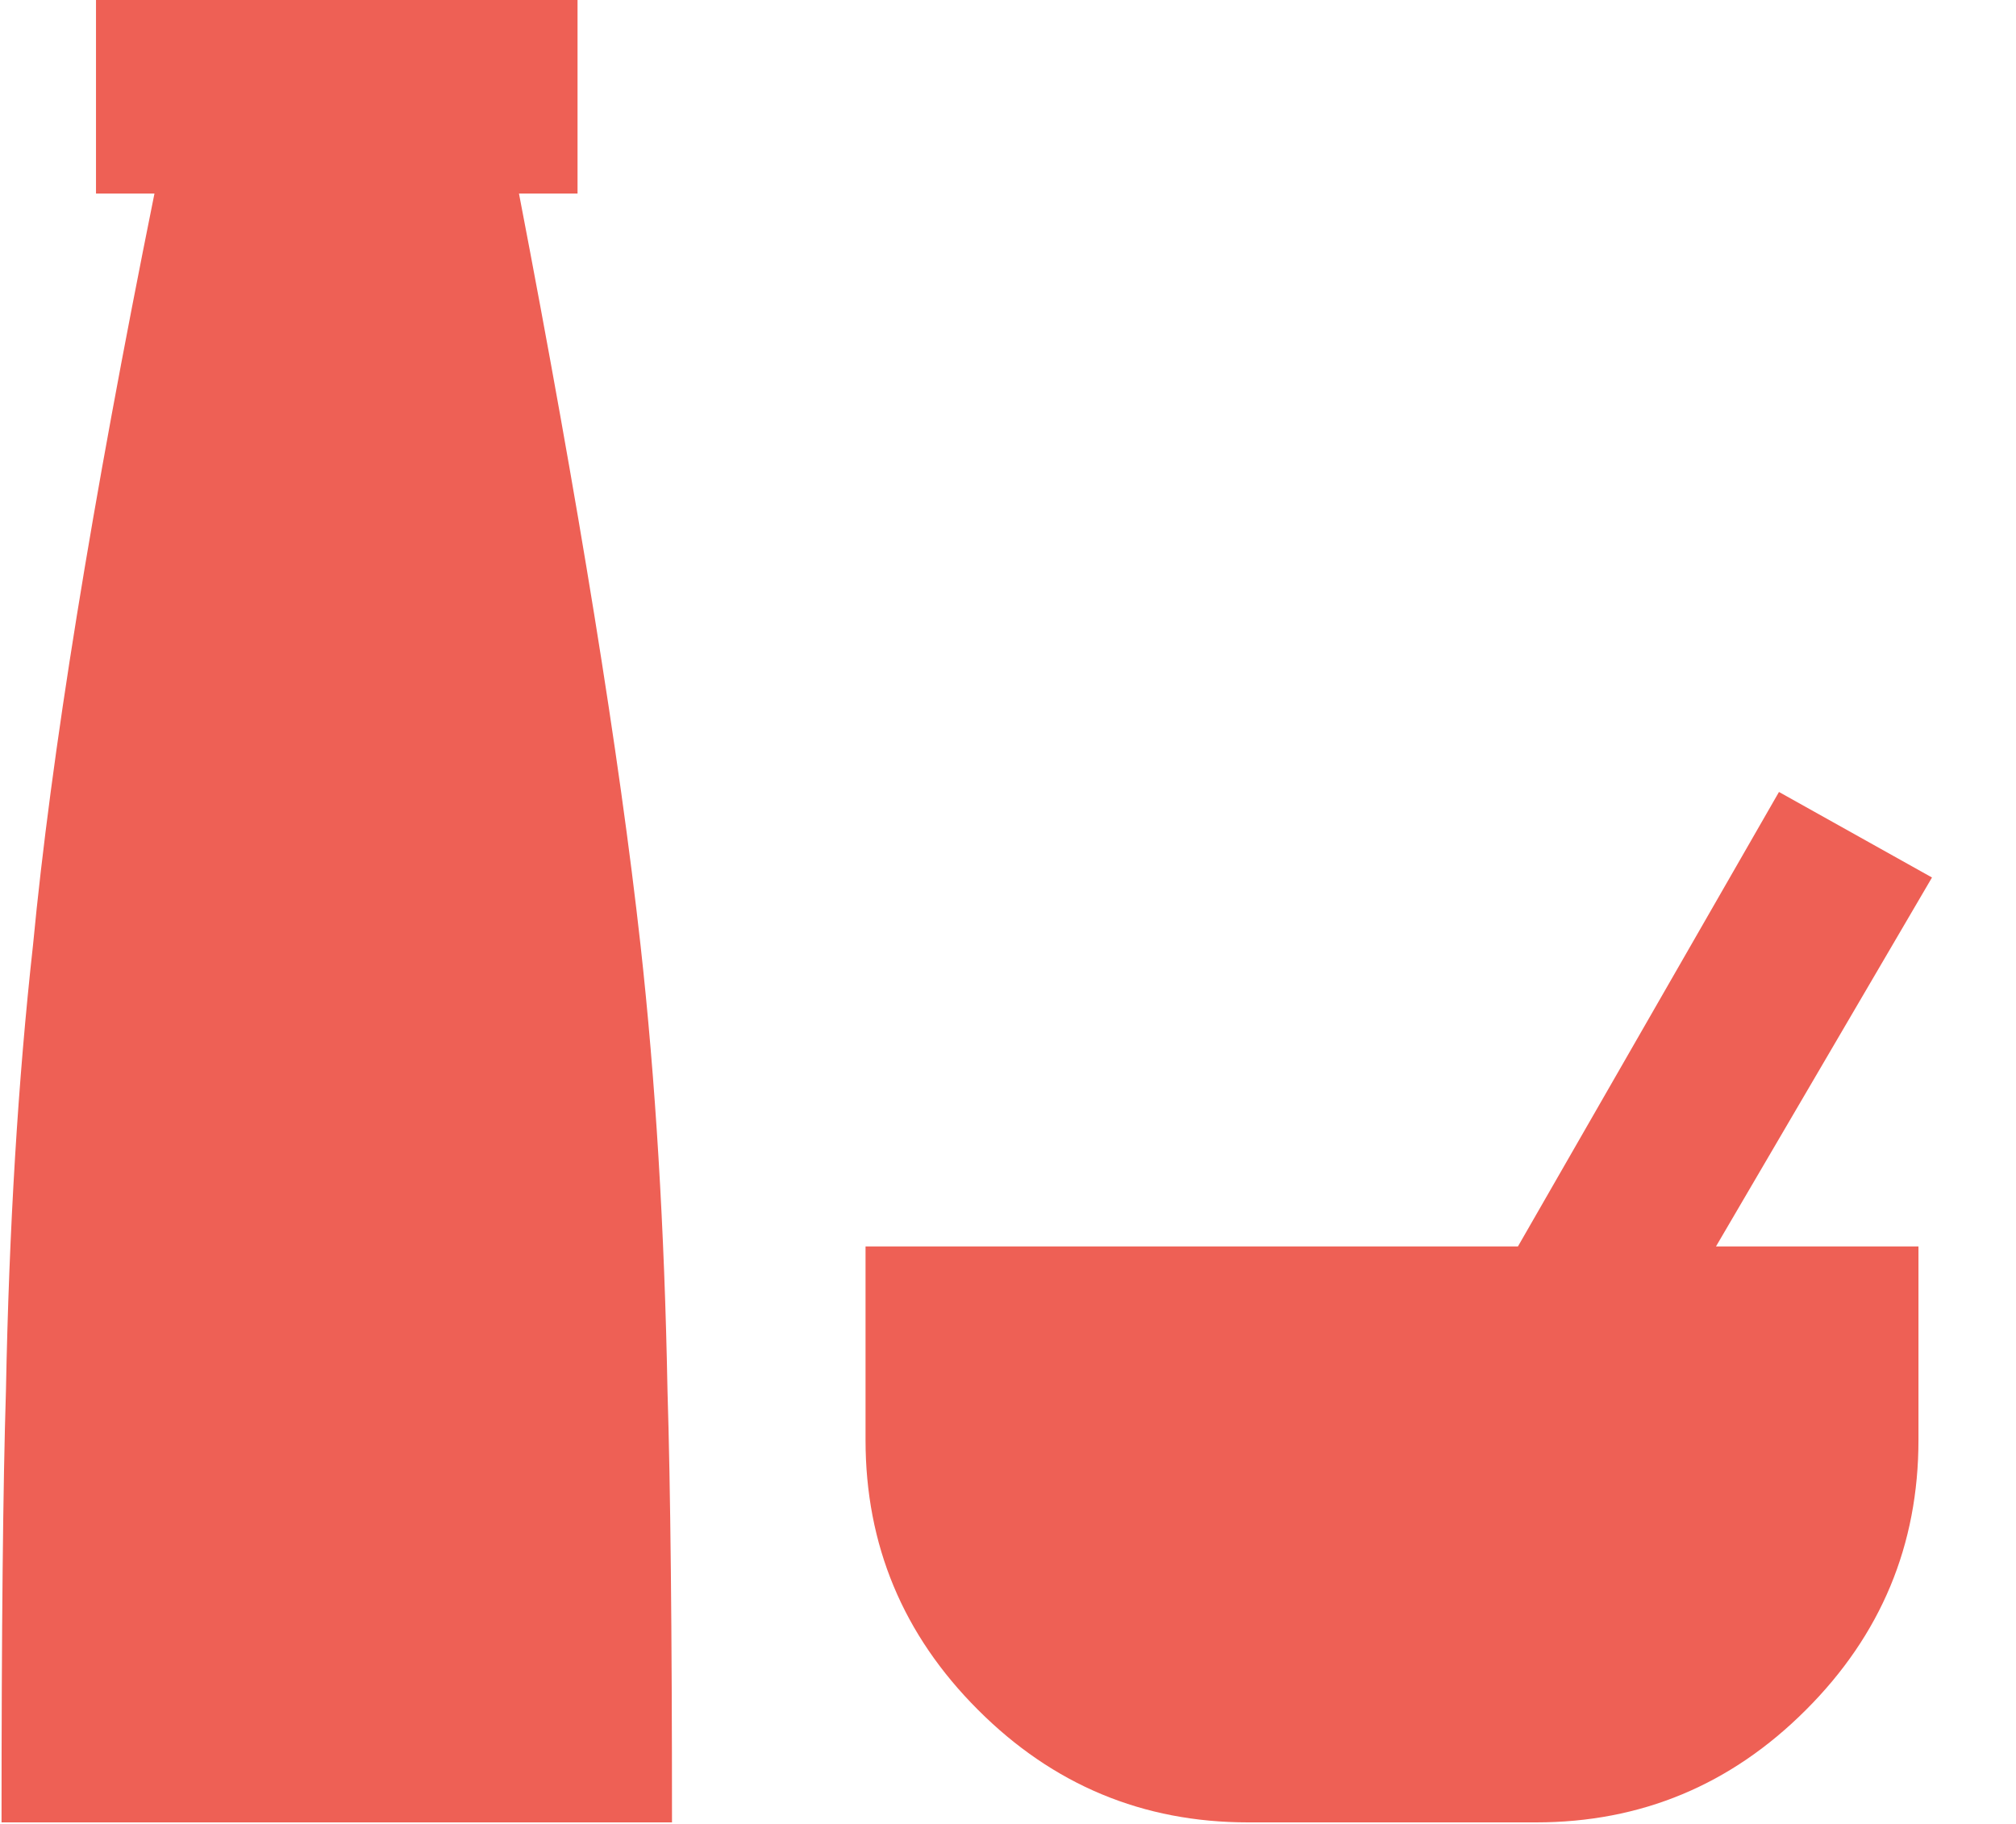 <?xml version="1.0" encoding="UTF-8"?> <svg xmlns="http://www.w3.org/2000/svg" viewBox="0 0 21.00 19.00" data-guides="{&quot;vertical&quot;:[],&quot;horizontal&quot;:[]}"><defs></defs><path fill="#ee6055" stroke="none" fill-opacity="1" stroke-width="1" stroke-opacity="1" color="rgb(51, 51, 51)" id="tSvgd9b701e815" title="Path 3" d="M19.984 15C19.984 16.094 19.594 17.031 18.812 17.812C18.031 18.594 17.094 18.984 16 18.984C15 18.984 14 18.984 13 18.984C11.906 18.984 10.969 18.594 10.188 17.812C9.406 17.031 9.016 16.094 9.016 15C9.016 14.328 9.016 13.656 9.016 12.984C11.281 12.984 13.547 12.984 15.812 12.984C16.719 11.406 17.625 9.828 18.531 8.25C19.062 8.547 19.594 8.844 20.125 9.141C19.375 10.422 18.625 11.703 17.875 12.984C18.578 12.984 19.281 12.984 19.984 12.984C19.984 13.656 19.984 14.328 19.984 15ZM7 18.984C4.672 18.984 2.344 18.984 0.016 18.984C0.016 16.984 0.031 15.484 0.062 14.484C0.094 12.797 0.188 11.25 0.344 9.844C0.531 7.875 0.953 5.266 1.609 2.016C1.406 2.016 1.203 2.016 1 2.016C1 1.344 1 0.672 1 0C2.672 0 4.344 0 6.016 0C6.016 0.672 6.016 1.344 6.016 2.016C5.812 2.016 5.609 2.016 5.406 2.016C6.031 5.266 6.453 7.875 6.672 9.844C6.828 11.25 6.922 12.797 6.953 14.484C6.984 15.484 7 16.984 7 18.984Z"></path></svg> 